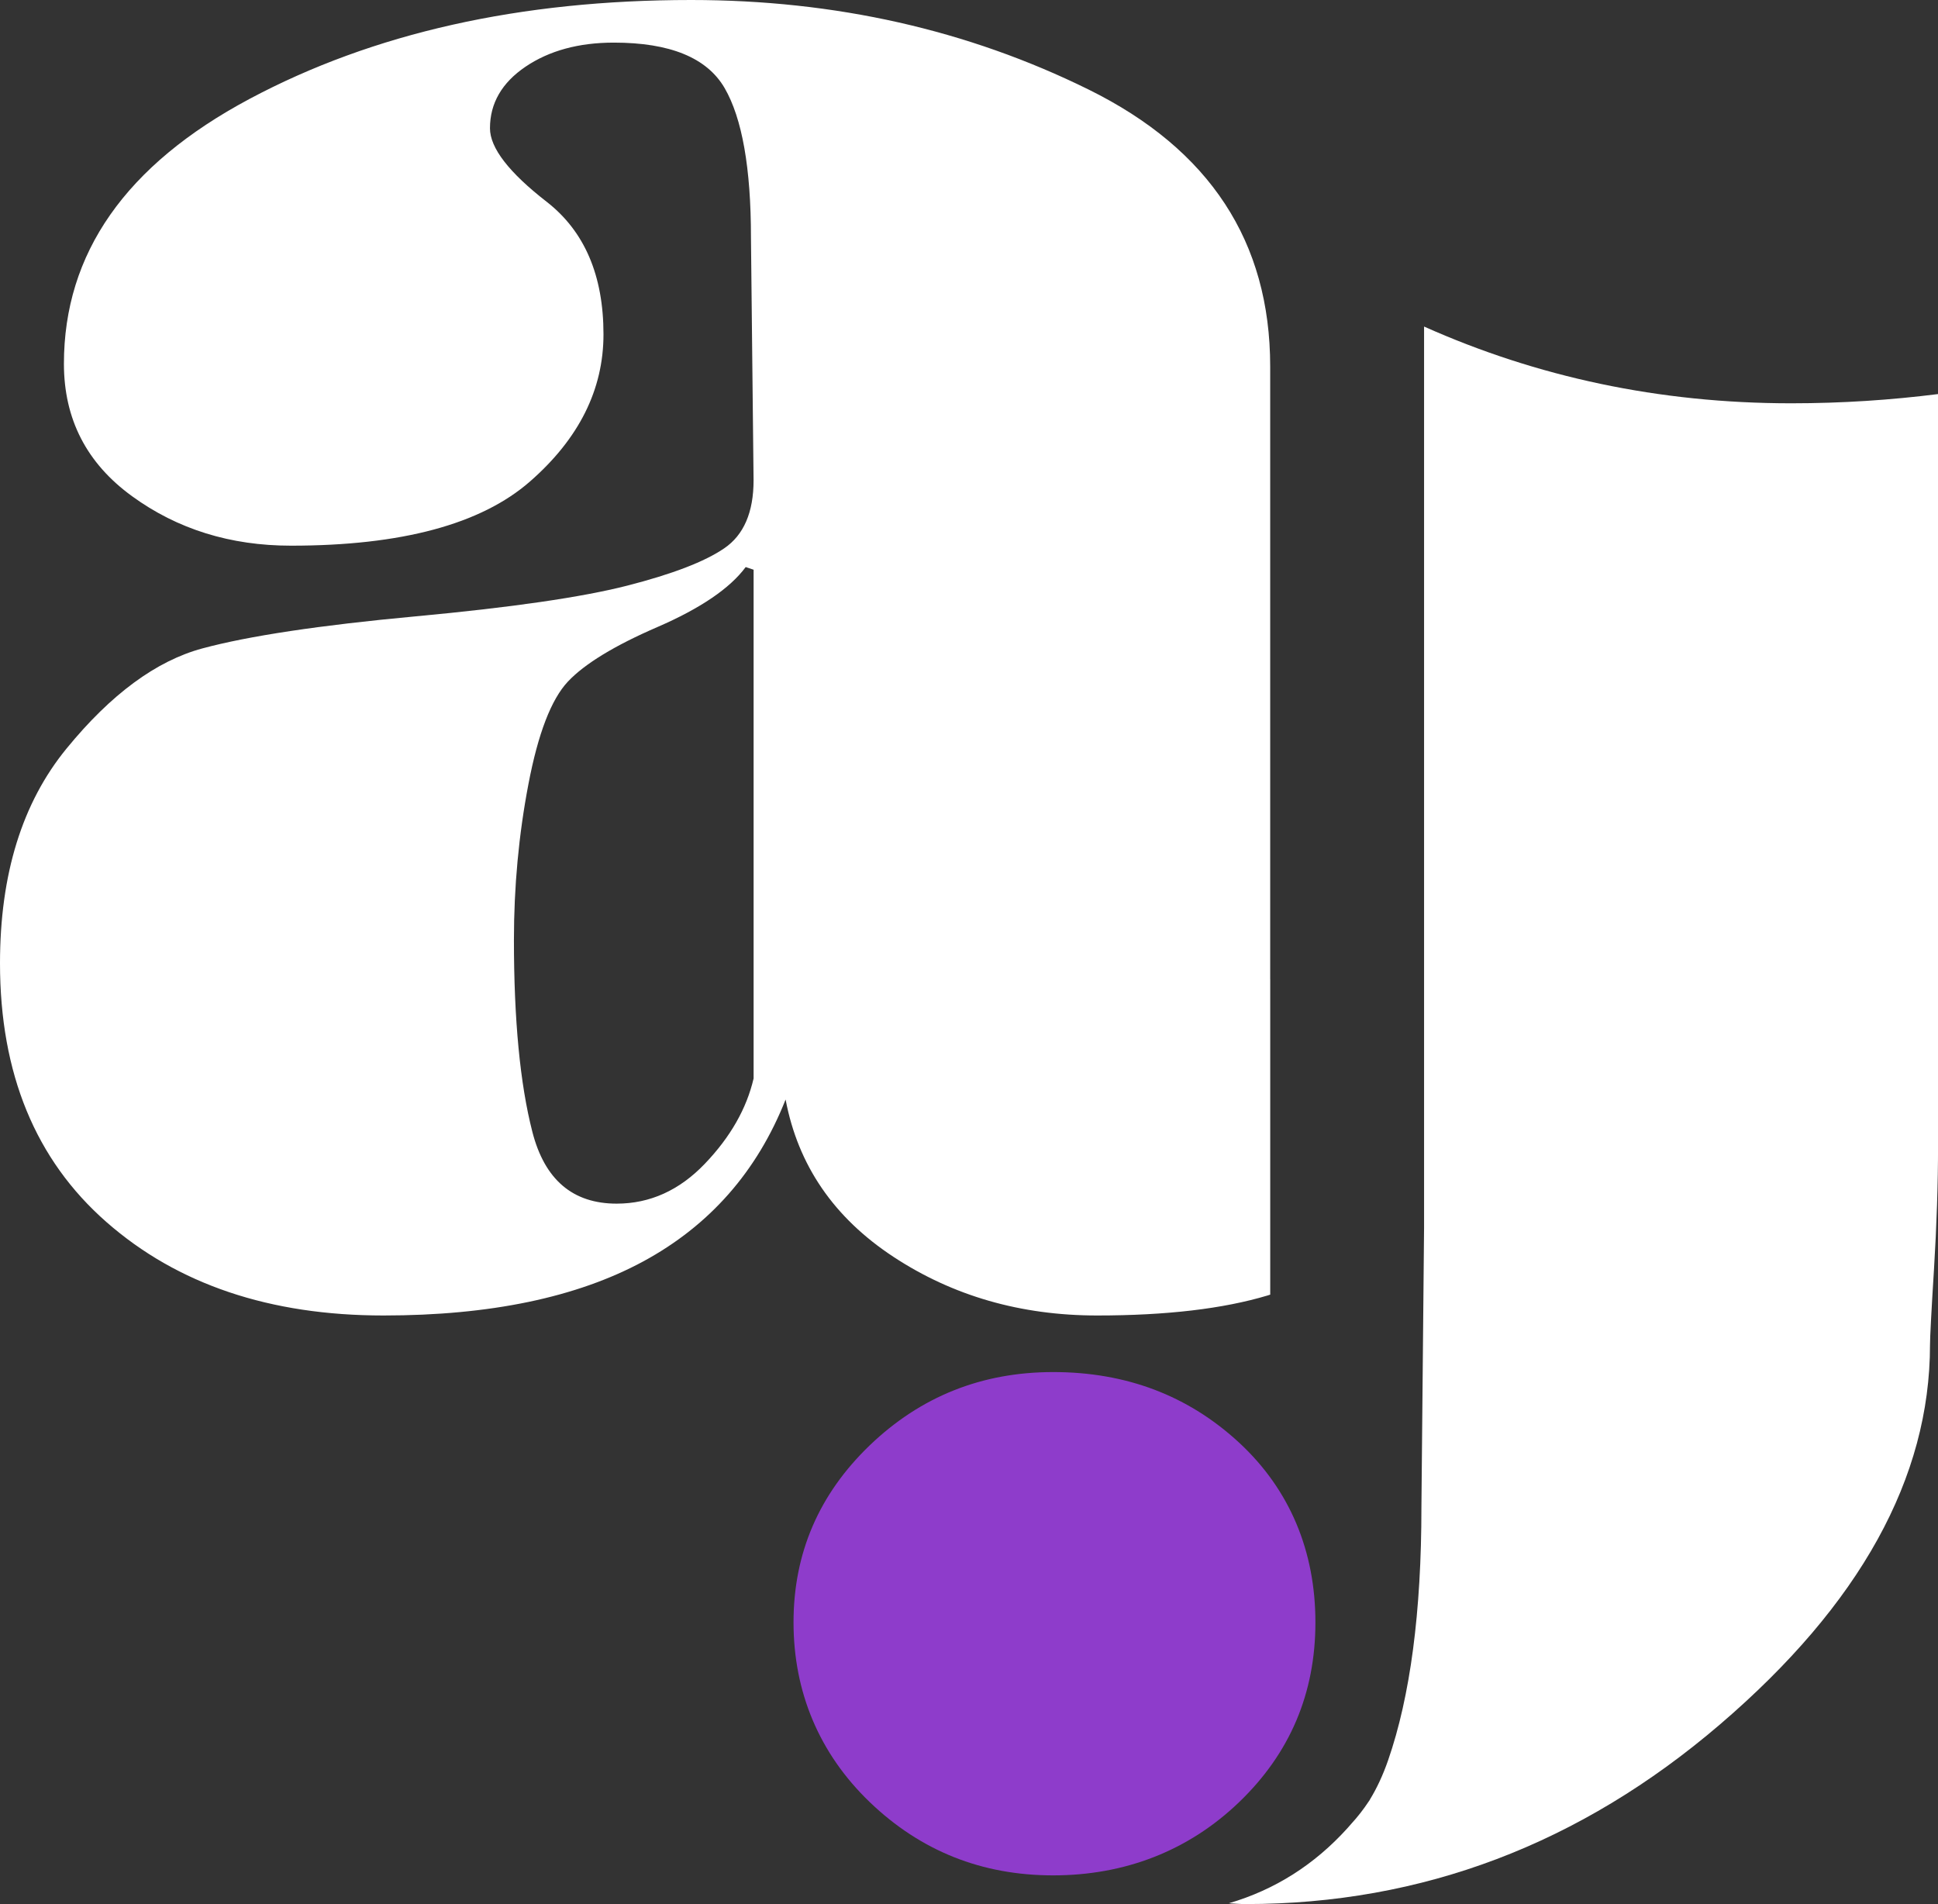 <svg xmlns="http://www.w3.org/2000/svg" id="Capa_2" data-name="Capa 2" viewBox="0 0 474.8 466.46"><rect x="0" y="0" width="474.8" height="466.46" fill="#333333" stroke="none"/><defs><style>      .cls-1 {        fill: #fff;      }      .cls-2 {        fill: #8e3ccb;      }    </style></defs><g id="Capa_1-2" data-name="Capa 1"><path class="cls-2" d="M258.02,336.13c-17.5,0-32.47,5.99-44.93,17.94-12.45,11.97-18.68,26.42-18.68,43.38s6.23,32.08,18.68,44.04c12.46,11.96,27.43,17.94,44.93,17.94s33.1-5.97,45.56-17.94c12.45-11.96,18.69-26.64,18.69-44.04s-6.24-32.5-18.69-44.03c-12.46-11.52-27.65-17.29-45.56-17.29Z"></path><path class="cls-1" d="M311.19,239.87V89.78c0-30.58-14.82-53.19-44.46-67.83C237.09,7.32,204.62,0,169.31,0,127.46,0,91.4,8.08,61.1,24.25,30.81,40.42,15.66,62.04,15.66,89.12c0,13.54,5.56,24.36,16.69,32.44,11.12,8.09,24.1,12.12,38.94,12.12,27.04,0,46.56-5.24,58.56-15.73,12-10.49,18-22.51,18-36.05,0-14.43-4.64-25.24-13.91-32.46-9.27-7.2-13.9-13.21-13.9-18.02,0-6.11,2.9-11.14,8.71-15.08,5.81-3.93,13.03-5.9,21.64-5.9,13.77,0,22.81,3.71,27.13,11.12,4.3,7.41,6.46,19.62,6.46,36.61l.64,59.49c0,7.85-2.4,13.4-7.18,16.66-4.79,3.28-12.72,6.32-23.81,9.16-11.09,2.83-28.38,5.34-51.86,7.52-23.49,2.18-40.89,4.8-52.19,7.85-11.31,3.05-22.4,11.22-33.27,24.52C5.43,196.65,0,214.2,0,235.98c0,27.03,8.7,48.17,26.1,63.42,17.39,15.25,40.01,22.87,67.85,22.87,26.1,0,47.3-4.42,63.61-13.23,16.31-8.82,27.94-22.05,34.91-39.68,3.04,16.12,11.84,28.96,26.42,38.54,14.57,9.58,31.2,14.37,49.91,14.37,16.96,0,30.87-1.64,41.75-4.9,.21-.06,.43-.14,.65-.21v-77.29Zm-126.56,24.33c-1.72,7.4-5.7,14.37-11.94,20.89-6.24,6.52-13.45,9.78-21.61,9.78-10.77,0-17.65-5.87-20.66-17.61-3.01-11.74-4.51-27.41-4.51-46.99,0-13.05,1.18-25.77,3.55-38.16,2.36-12.4,5.59-20.78,9.67-25.13,4.09-4.34,11.4-8.81,21.94-13.37,10.54-4.57,17.75-9.47,21.62-14.69l1.94,.65v124.64Z"></path><path class="cls-1" d="M438.83,98.8c-32.41,0-62.31-6.47-89.94-18.8v220.75l-.65,68.5c0,25.66-2.73,46.32-8.16,61.98-1.27,3.65-2.76,6.85-4.47,9.64,0,0,.01,.02,.02,.02-.08,.12-.18,.24-.26,.37-1.35,2.05-2.79,3.88-4.3,5.52-.31,.34-.6,.7-.91,1.04-8.14,9.01-17.84,15.14-29.09,18.44,1.36,.08,2.68,.2,4.11,.2,43.22,0,81.97-14.68,116.24-44.04,34.27-29.36,51.42-60.35,51.42-92.97,0-1.74,.32-7.94,.98-18.59,.65-10.65,.99-20.76,.99-30.34V96.54c-11.49,1.45-23.44,2.26-35.97,2.26Z"></path></g></svg>